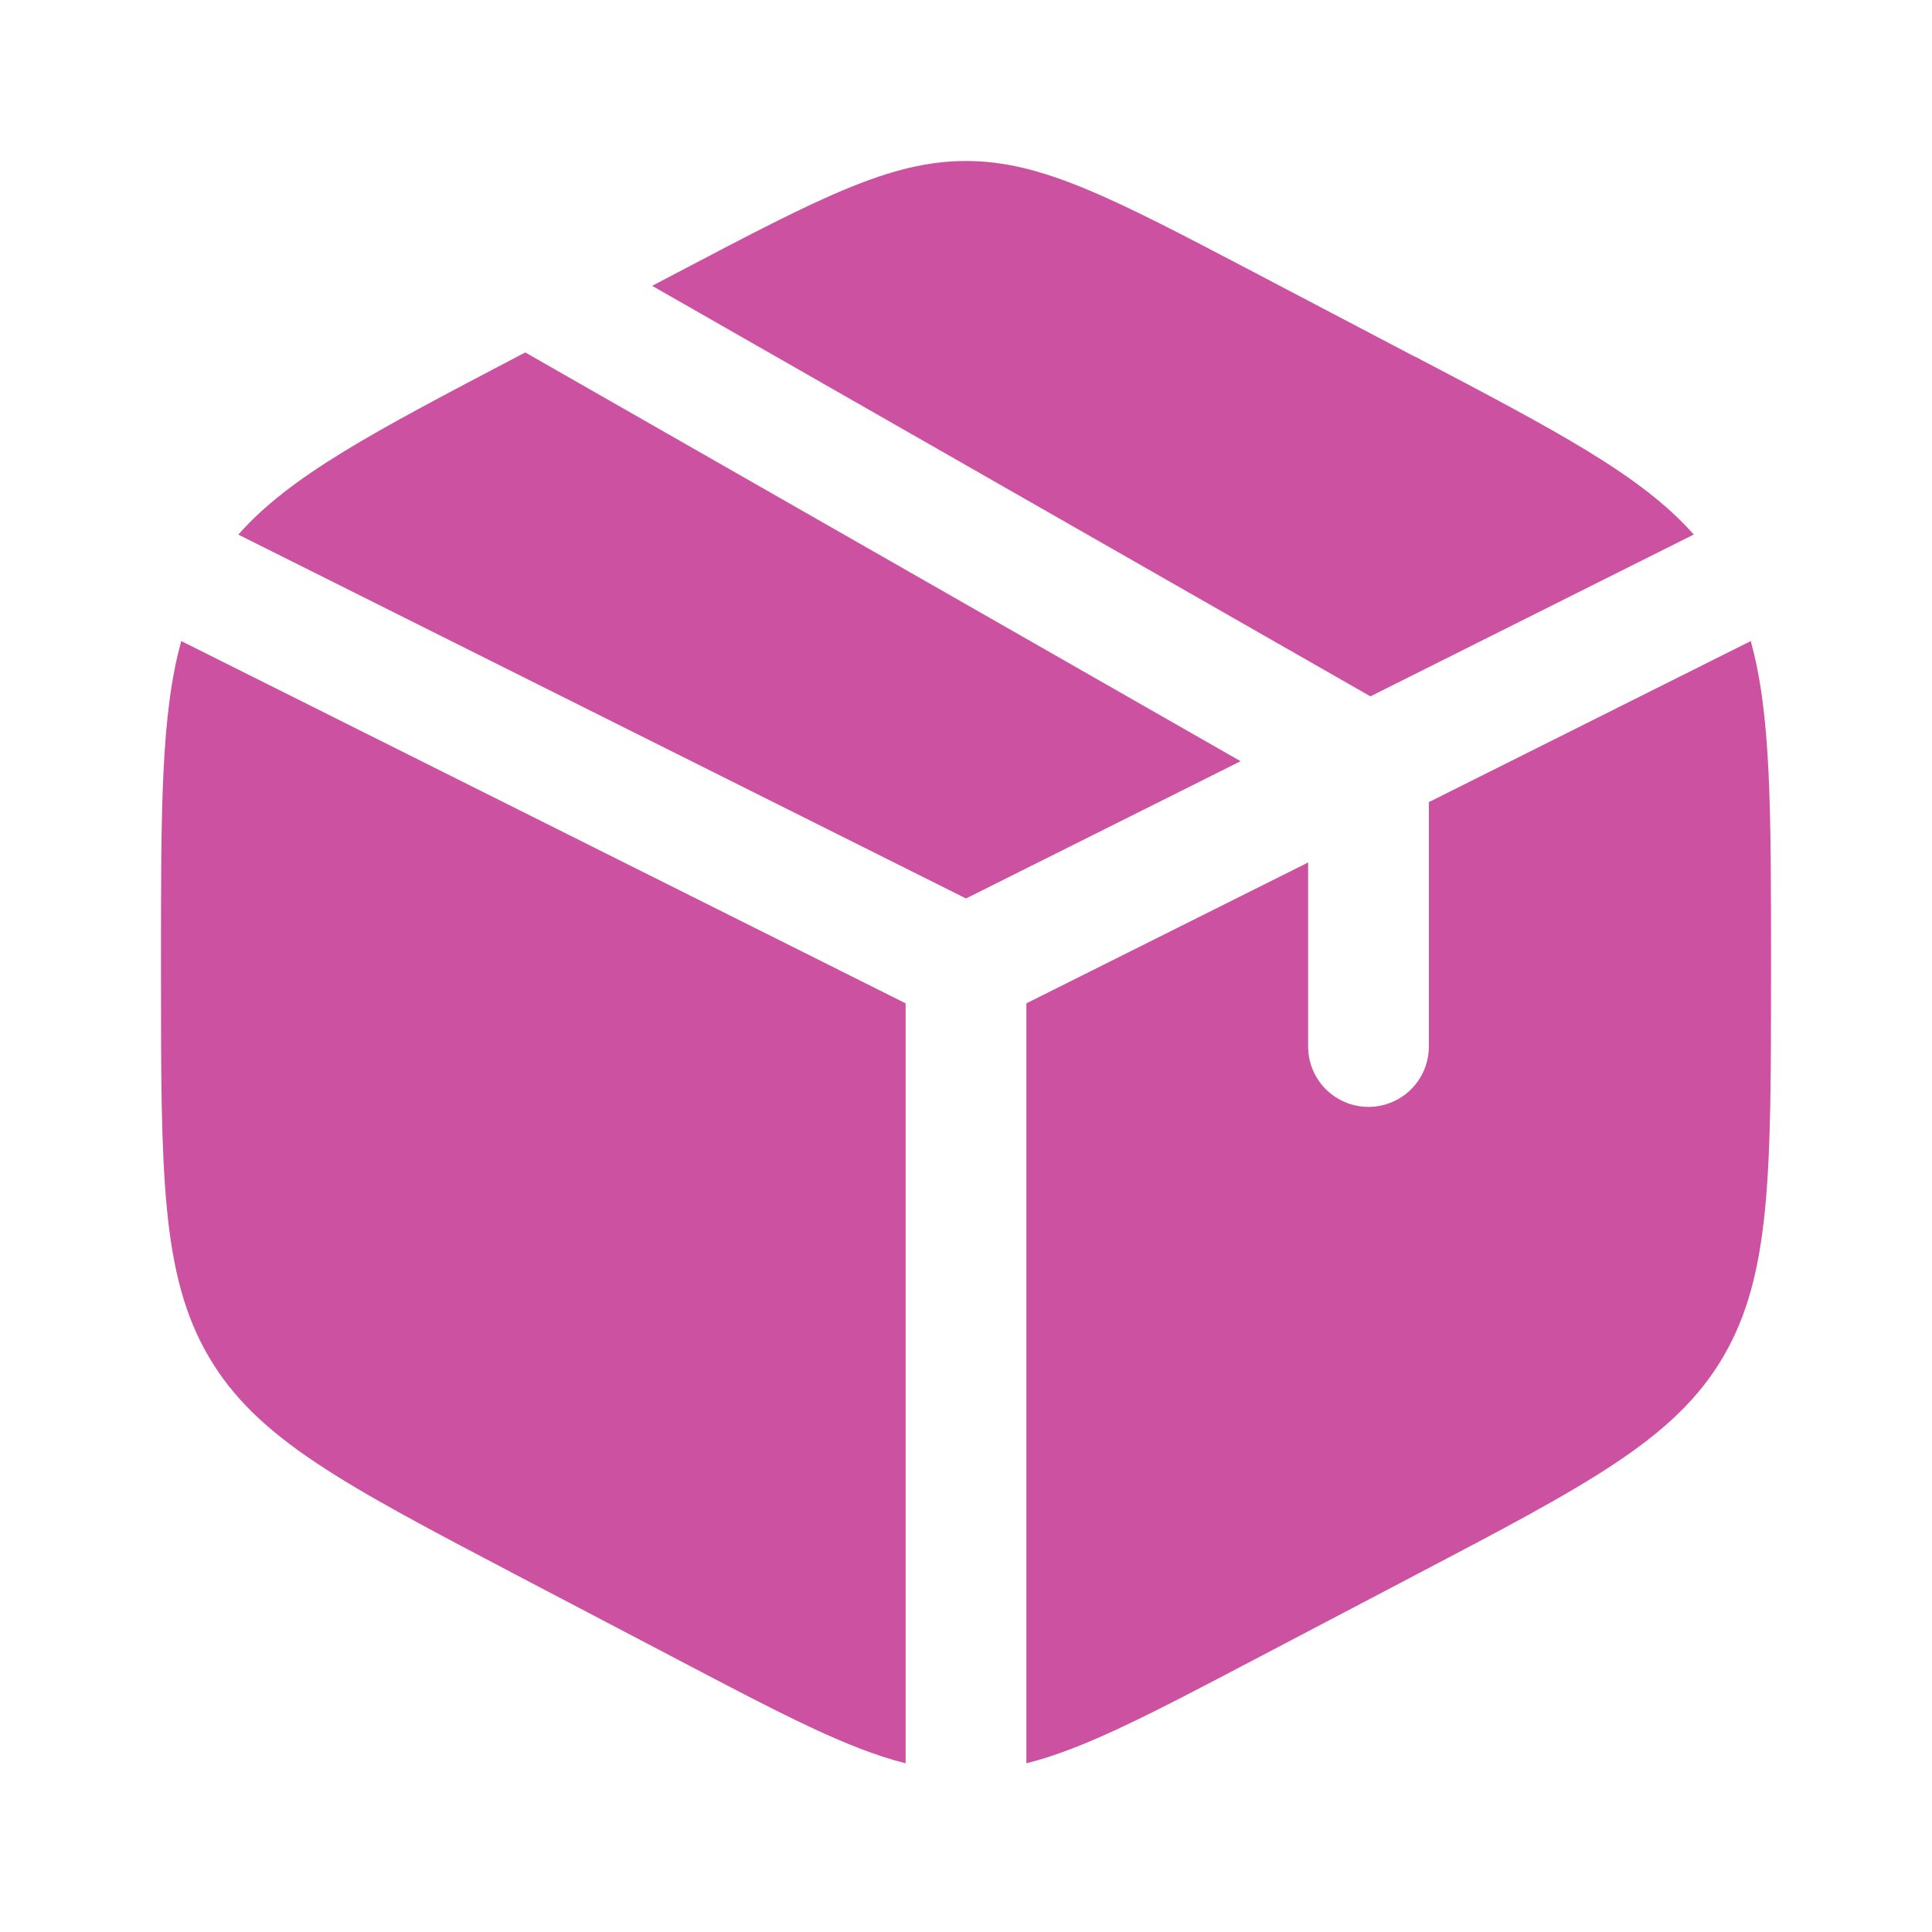 <svg width="40" height="40" viewBox="0 0 40 40" fill="none" xmlns="http://www.w3.org/2000/svg">
<path d="M29.297 7.387L25.963 5.637C23.037 4.102 21.573 3.333 20 3.333C18.427 3.333 16.963 4.1 14.037 5.637L13.502 5.918L28.373 14.417L35.067 11.067C33.99 9.847 32.253 8.935 29.297 7.383M36.247 13.273L29.583 16.607V21.667C29.583 21.998 29.452 22.316 29.217 22.551C28.983 22.785 28.665 22.917 28.333 22.917C28.002 22.917 27.684 22.785 27.449 22.551C27.215 22.316 27.083 21.998 27.083 21.667V17.857L21.25 20.773V36.507C22.447 36.208 23.808 35.495 25.963 34.363L29.297 32.613C32.882 30.732 34.675 29.792 35.672 28.1C36.667 26.41 36.667 24.305 36.667 20.1V19.905C36.667 16.75 36.667 14.777 36.247 13.273ZM18.75 36.507V20.773L3.753 13.273C3.333 14.777 3.333 16.75 3.333 19.902V20.097C3.333 24.305 3.333 26.41 4.328 28.1C5.325 29.792 7.118 30.733 10.703 32.615L14.037 34.363C16.192 35.495 17.553 36.208 18.75 36.507ZM4.933 11.068L20 18.602L25.685 15.76L10.875 7.297L10.703 7.387C7.748 8.937 6.01 9.848 4.933 11.07" fill="#CC51A0"/>
</svg>
